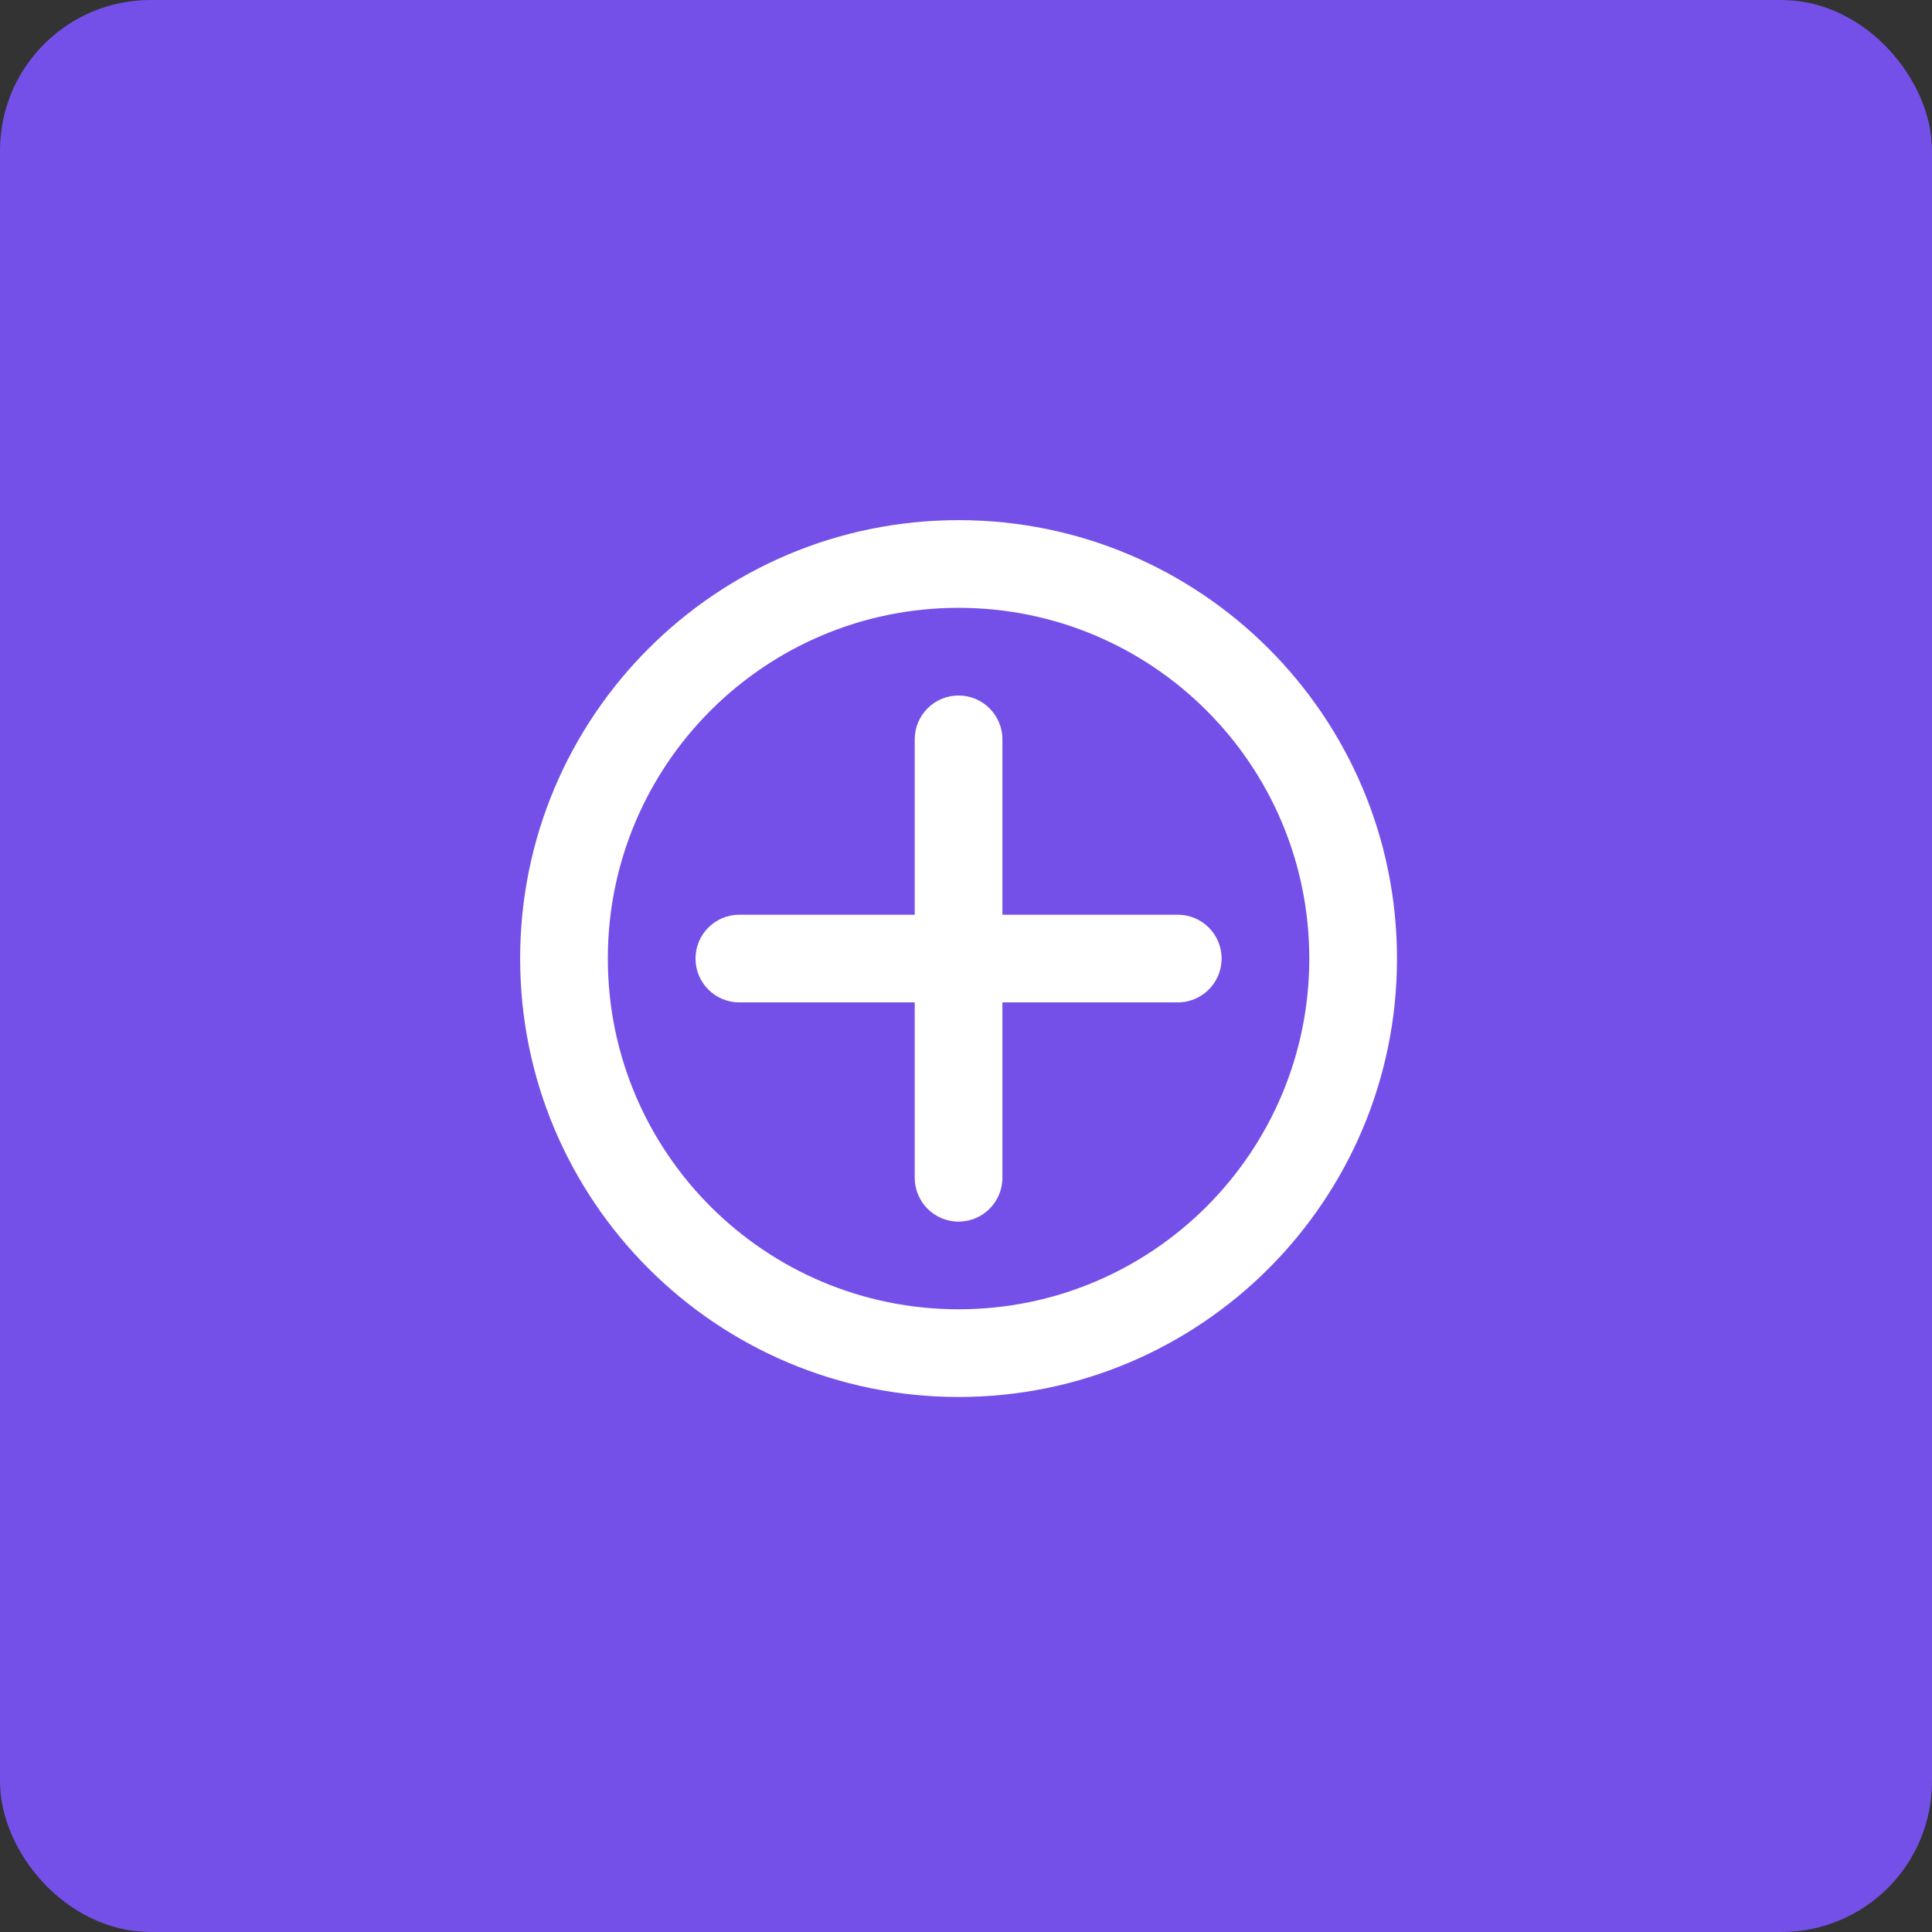 <svg width="154" height="154" viewBox="0 0 154 154" fill="none" xmlns="http://www.w3.org/2000/svg">
<rect x="0" y="0" width="154" height="154" fill="#333333" stroke="none"/>
<rect x="3" y="3" width="148" height="148" rx="9" fill="#7450E8" stroke="#7450E8" stroke-width="6"/>
<path fill-rule="evenodd" clip-rule="evenodd" d="M76.408 41.461C95.708 41.461 111.354 57.107 111.354 76.407C111.354 95.707 95.708 111.353 76.408 111.353C57.107 111.353 41.461 95.707 41.461 76.407C41.461 57.107 57.107 41.461 76.408 41.461ZM76.407 48.45C60.967 48.45 48.45 60.966 48.45 76.406C48.45 91.847 60.967 104.363 76.407 104.363C91.848 104.363 104.364 91.847 104.364 76.406C104.364 60.966 91.848 48.45 76.407 48.45ZM76.407 55.439C78.337 55.439 79.902 57.004 79.902 58.934V72.912H93.88C95.81 72.912 97.375 74.477 97.375 76.407C97.375 78.337 95.81 79.901 93.88 79.901H79.902V93.88C79.902 95.81 78.337 97.375 76.407 97.375C74.477 97.375 72.913 95.81 72.913 93.88V79.901H58.934C57.004 79.901 55.44 78.337 55.44 76.407C55.44 74.477 57.004 72.912 58.934 72.912H72.913V58.934C72.913 57.004 74.477 55.439 76.407 55.439Z" fill="white"/>
</svg>
